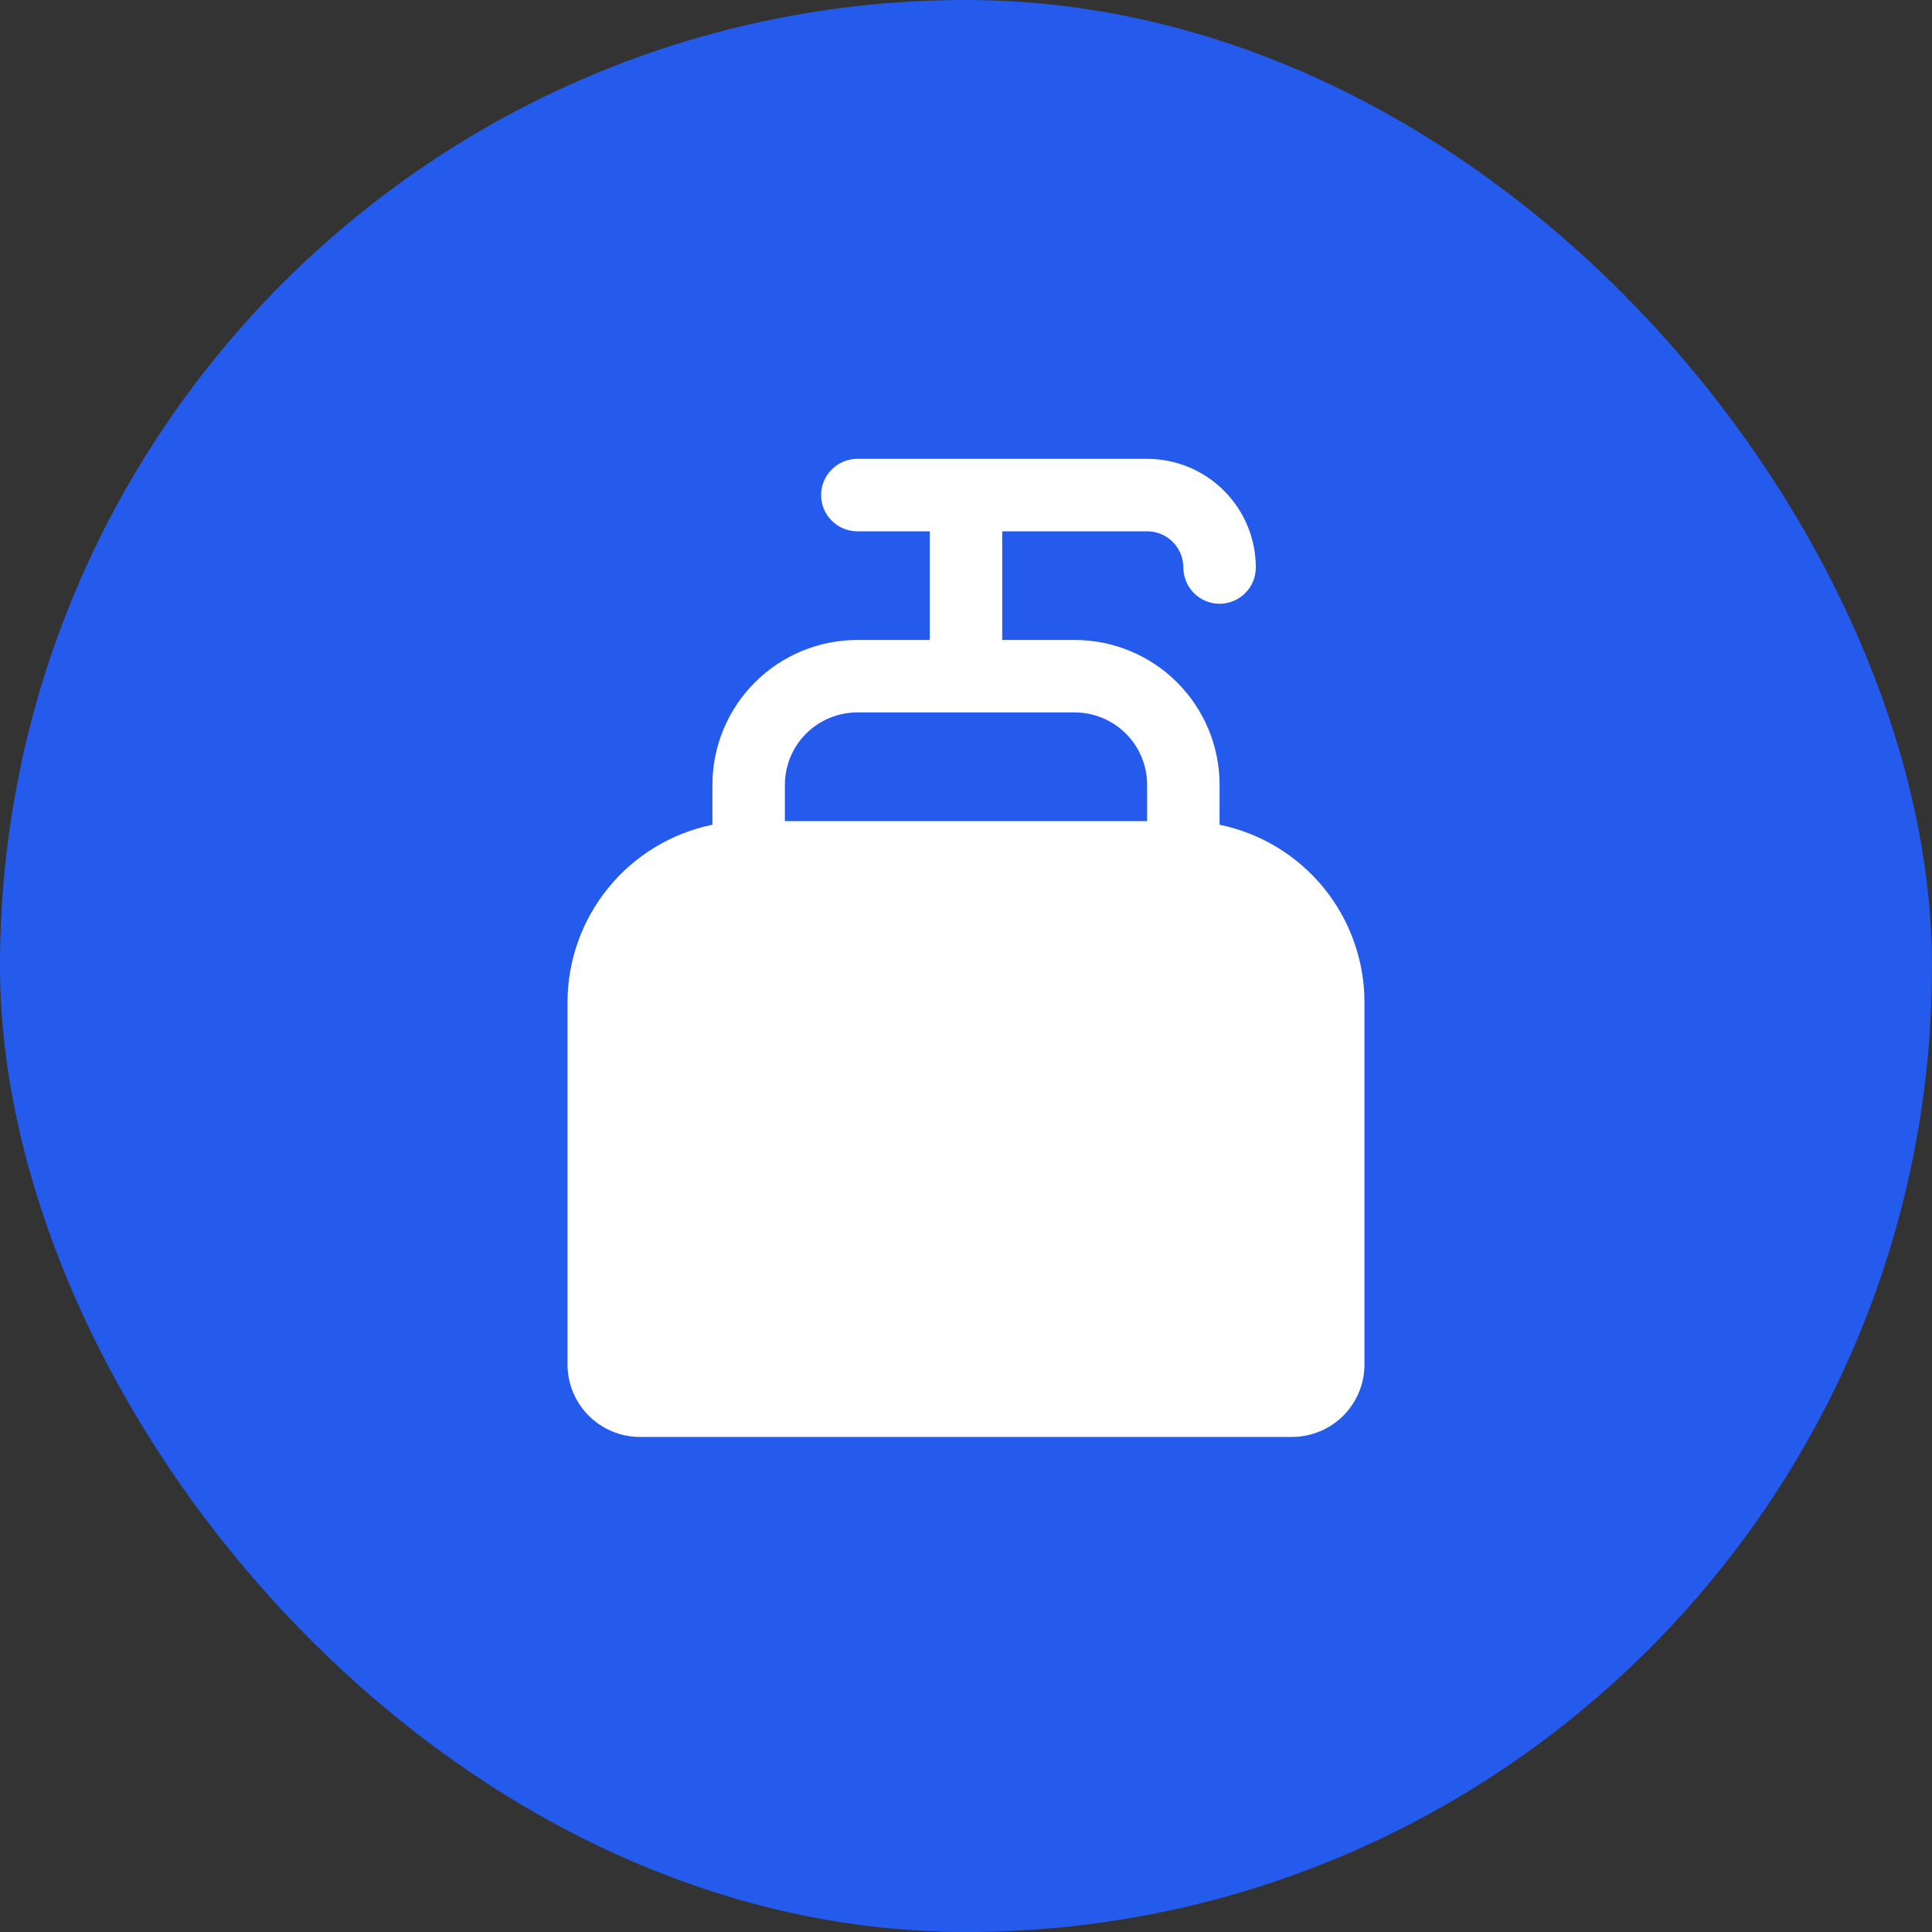 <svg width="40" height="40" viewBox="0 0 40 40" fill="none" xmlns="http://www.w3.org/2000/svg">
<rect x="0" y="0" width="40" height="40" fill="#333333" stroke="none"/>
<rect width="40" height="40" rx="20" fill="#245BEC"/>
<g clip-path="url(#clip0_289_1495)">
<path d="M25.25 17.075V16.25C25.25 15.454 24.934 14.691 24.371 14.129C23.809 13.566 23.046 13.25 22.25 13.25H20.75V11H23.75C23.949 11 24.14 11.079 24.28 11.22C24.421 11.36 24.5 11.551 24.5 11.75C24.5 11.949 24.579 12.14 24.72 12.28C24.86 12.421 25.051 12.5 25.25 12.5C25.449 12.5 25.64 12.421 25.78 12.28C25.921 12.14 26 11.949 26 11.75C26 11.153 25.763 10.581 25.341 10.159C24.919 9.737 24.347 9.5 23.75 9.5H17.75C17.551 9.5 17.36 9.579 17.22 9.72C17.079 9.86 17 10.051 17 10.25C17 10.449 17.079 10.64 17.22 10.78C17.36 10.921 17.551 11 17.75 11H19.25V13.25H17.75C16.954 13.25 16.191 13.566 15.629 14.129C15.066 14.691 14.75 15.454 14.75 16.25V17.075C13.903 17.249 13.143 17.71 12.597 18.379C12.05 19.049 11.751 19.886 11.75 20.75V28.25C11.75 28.648 11.908 29.029 12.189 29.311C12.471 29.592 12.852 29.75 13.25 29.75H26.75C27.148 29.75 27.529 29.592 27.811 29.311C28.092 29.029 28.25 28.648 28.25 28.25V20.75C28.249 19.886 27.95 19.049 27.404 18.379C26.857 17.71 26.096 17.249 25.25 17.075ZM17.75 14.75H22.25C22.648 14.75 23.029 14.908 23.311 15.189C23.592 15.471 23.75 15.852 23.75 16.25V17H16.25V16.25C16.25 15.852 16.408 15.471 16.689 15.189C16.971 14.908 17.352 14.75 17.75 14.75Z" fill="white"/>
</g>
<defs>
<clipPath id="clip0_289_1495">
<rect width="24" height="24" fill="white" transform="translate(8 8)"/>
</clipPath>
</defs>
</svg>
